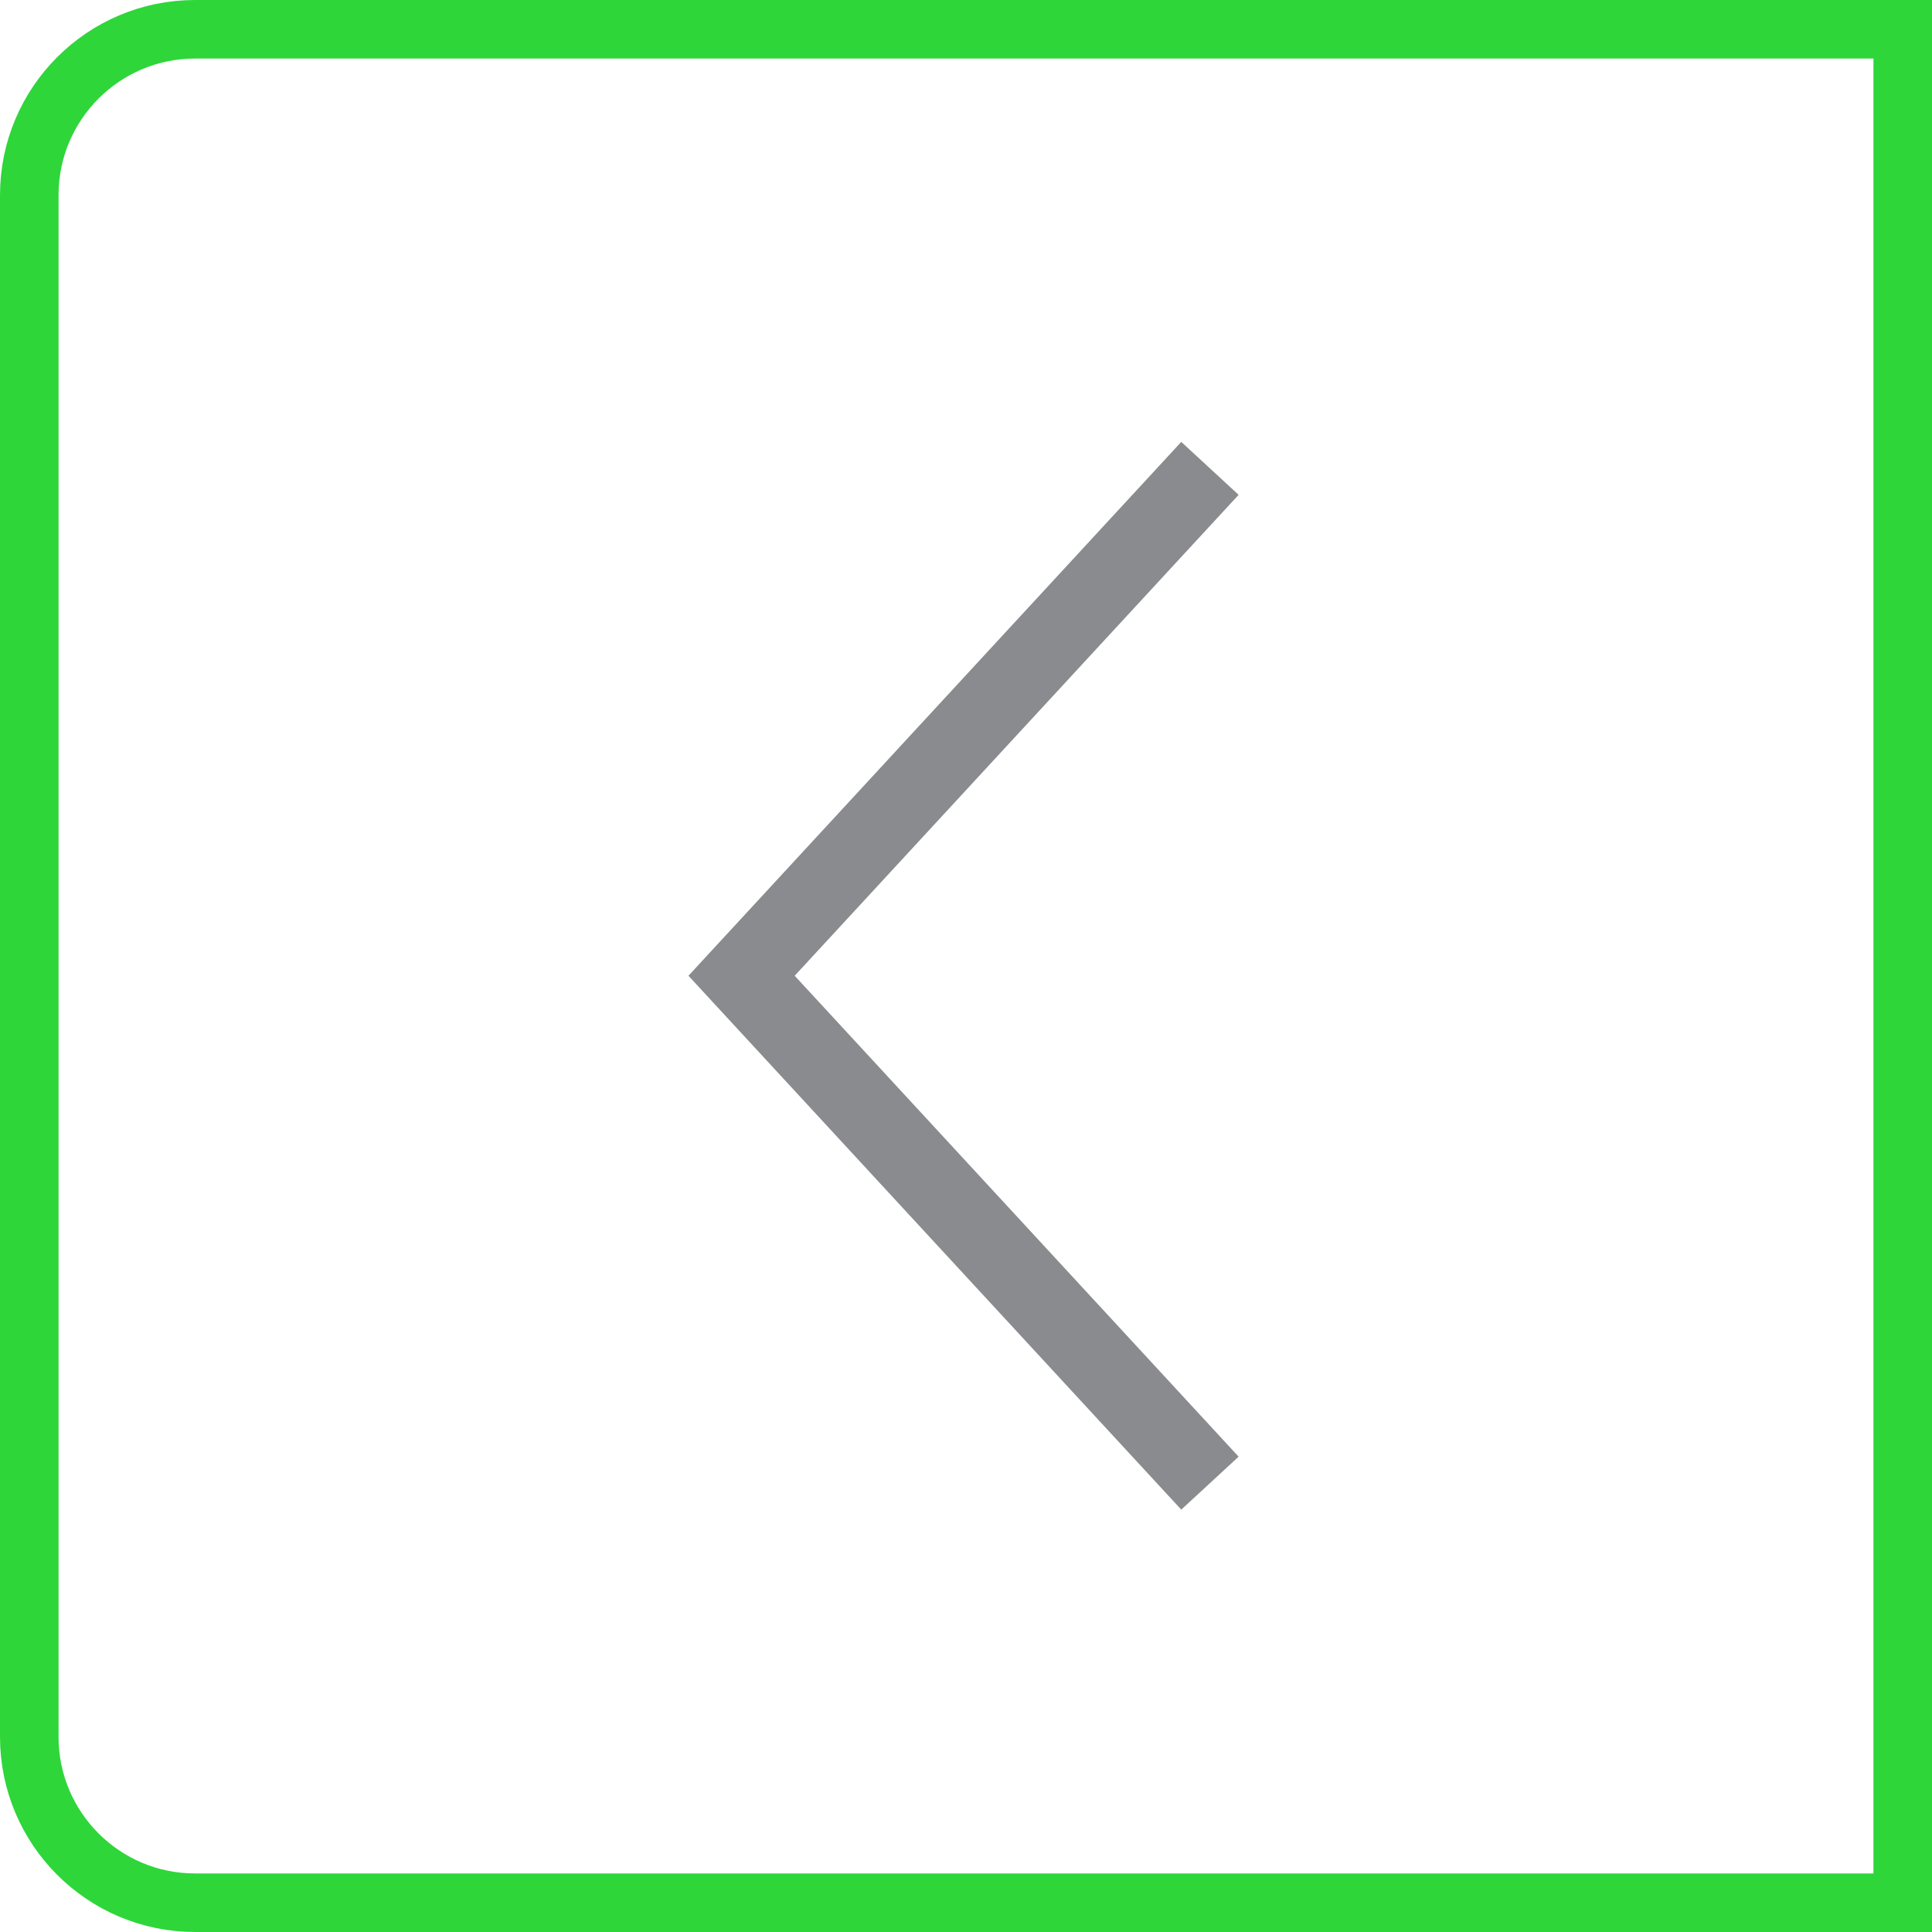 <?xml version="1.0" encoding="UTF-8"?> <svg xmlns="http://www.w3.org/2000/svg" width="99" height="99" viewBox="0 0 99 99" fill="none"> <path d="M10 1.5H97.5V97.5H10C5.306 97.5 1.5 93.694 1.5 89V10C1.5 5.306 5.306 1.5 10 1.5Z" stroke="#2ED63A" stroke-width="3"></path> <path d="M62 76L38 50L62 24" stroke="#8A8B8E" stroke-width="4"></path> </svg> 